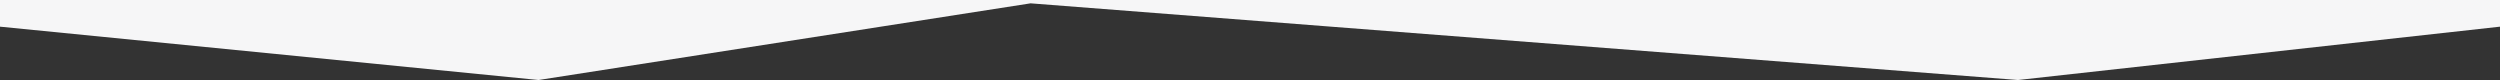 <svg width="375" height="12" viewBox="0 0 375 12" fill="none" xmlns="http://www.w3.org/2000/svg">
<rect x="0" y="0" width="375" height="12" fill="#333333" stroke="none"/>
<g clip-path="url(#clip0_2015_10280)">
<path d="M218.916 -422.5L72.806 -434L0 -425V4L80.785 12L154.588 0.5L302.693 12L375 4V-425L293.218 -434L218.916 -422.5Z" fill="#F6F6F7"/>
</g>
<defs>
<clipPath id="clip0_2015_10280">
<rect width="375" height="12" fill="white"/>
</clipPath>
</defs>
</svg>

